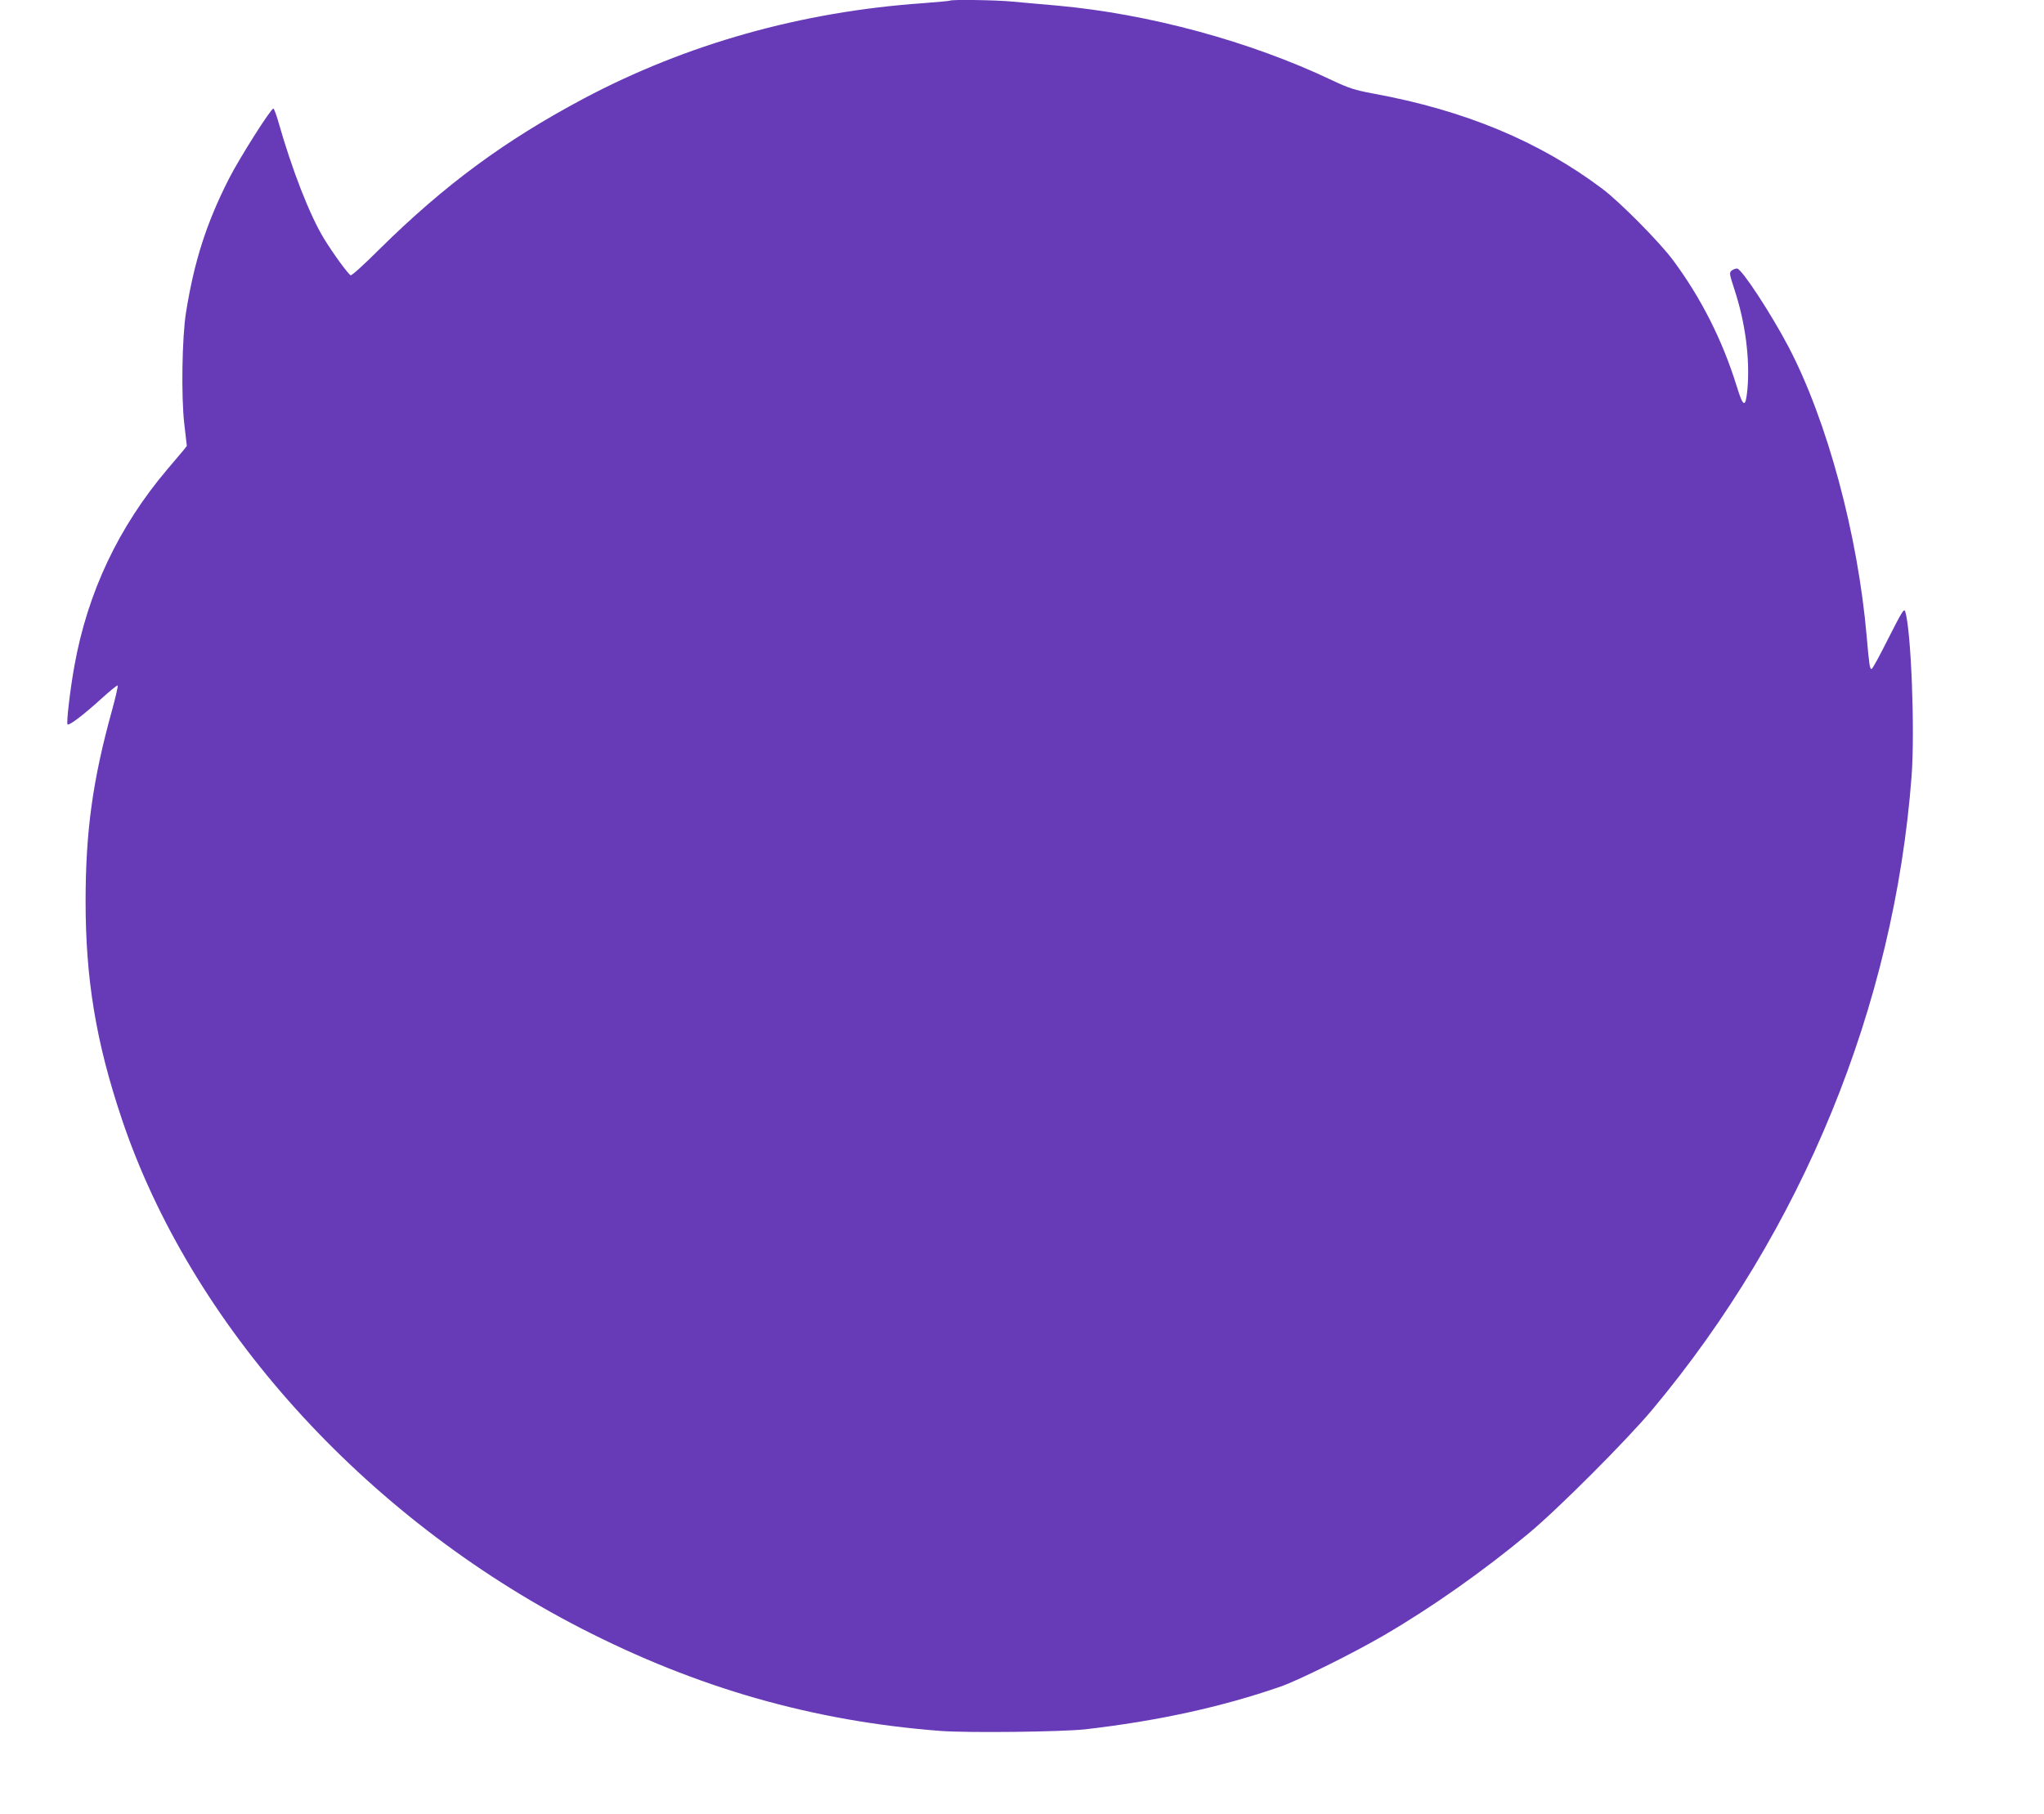 <?xml version="1.0" standalone="no"?>
<!DOCTYPE svg PUBLIC "-//W3C//DTD SVG 20010904//EN"
 "http://www.w3.org/TR/2001/REC-SVG-20010904/DTD/svg10.dtd">
<svg version="1.0" xmlns="http://www.w3.org/2000/svg"
 width="1280pt" height="1136pt" viewBox="0 0 1280 1136"
 preserveAspectRatio="xMidYMid meet">
<g transform="translate(0,1136) scale(0.1,-0.1)"
fill="#673ab7" stroke="none">
<path d="M5949 11356 c-2 -2 -78 -9 -169 -16 -762 -53 -1482 -256 -2126 -598
-496 -264 -871 -541 -1278 -943 -92 -92 -173 -166 -180 -163 -15 6 -109 135
-165 226 -91 148 -203 435 -291 746 -12 39 -24 72 -28 72 -16 0 -215 -314
-279 -441 -140 -275 -217 -516 -268 -835 -25 -154 -31 -527 -11 -698 l16 -139
-22 -28 c-13 -15 -57 -67 -99 -117 -306 -361 -500 -771 -583 -1232 -28 -156
-51 -358 -43 -367 10 -9 99 59 205 155 57 52 106 92 109 89 3 -4 -13 -73 -35
-154 -121 -435 -166 -759 -166 -1198 0 -488 65 -880 225 -1358 432 -1292 1514
-2493 2875 -3194 731 -376 1457 -583 2254 -644 174 -13 756 -6 905 10 452 52
853 139 1225 268 116 41 455 209 650 323 292 170 619 400 900 634 183 151 617
586 776 776 941 1125 1516 2529 1625 3971 21 287 -3 910 -40 1029 -7 22 -20 0
-105 -167 -53 -106 -100 -193 -106 -193 -11 0 -15 26 -30 200 -55 640 -247
1354 -490 1818 -109 207 -290 484 -321 490 -8 1 -23 -4 -33 -11 -18 -14 -18
-18 17 -125 67 -205 96 -429 80 -617 -11 -123 -26 -119 -67 15 -89 288 -223
553 -398 789 -86 116 -332 364 -443 448 -396 298 -862 492 -1435 597 -117 22
-152 33 -260 84 -511 243 -1144 415 -1720 467 -96 8 -222 20 -280 25 -102 10
-383 14 -391 6z"/>
</g>
</svg>
